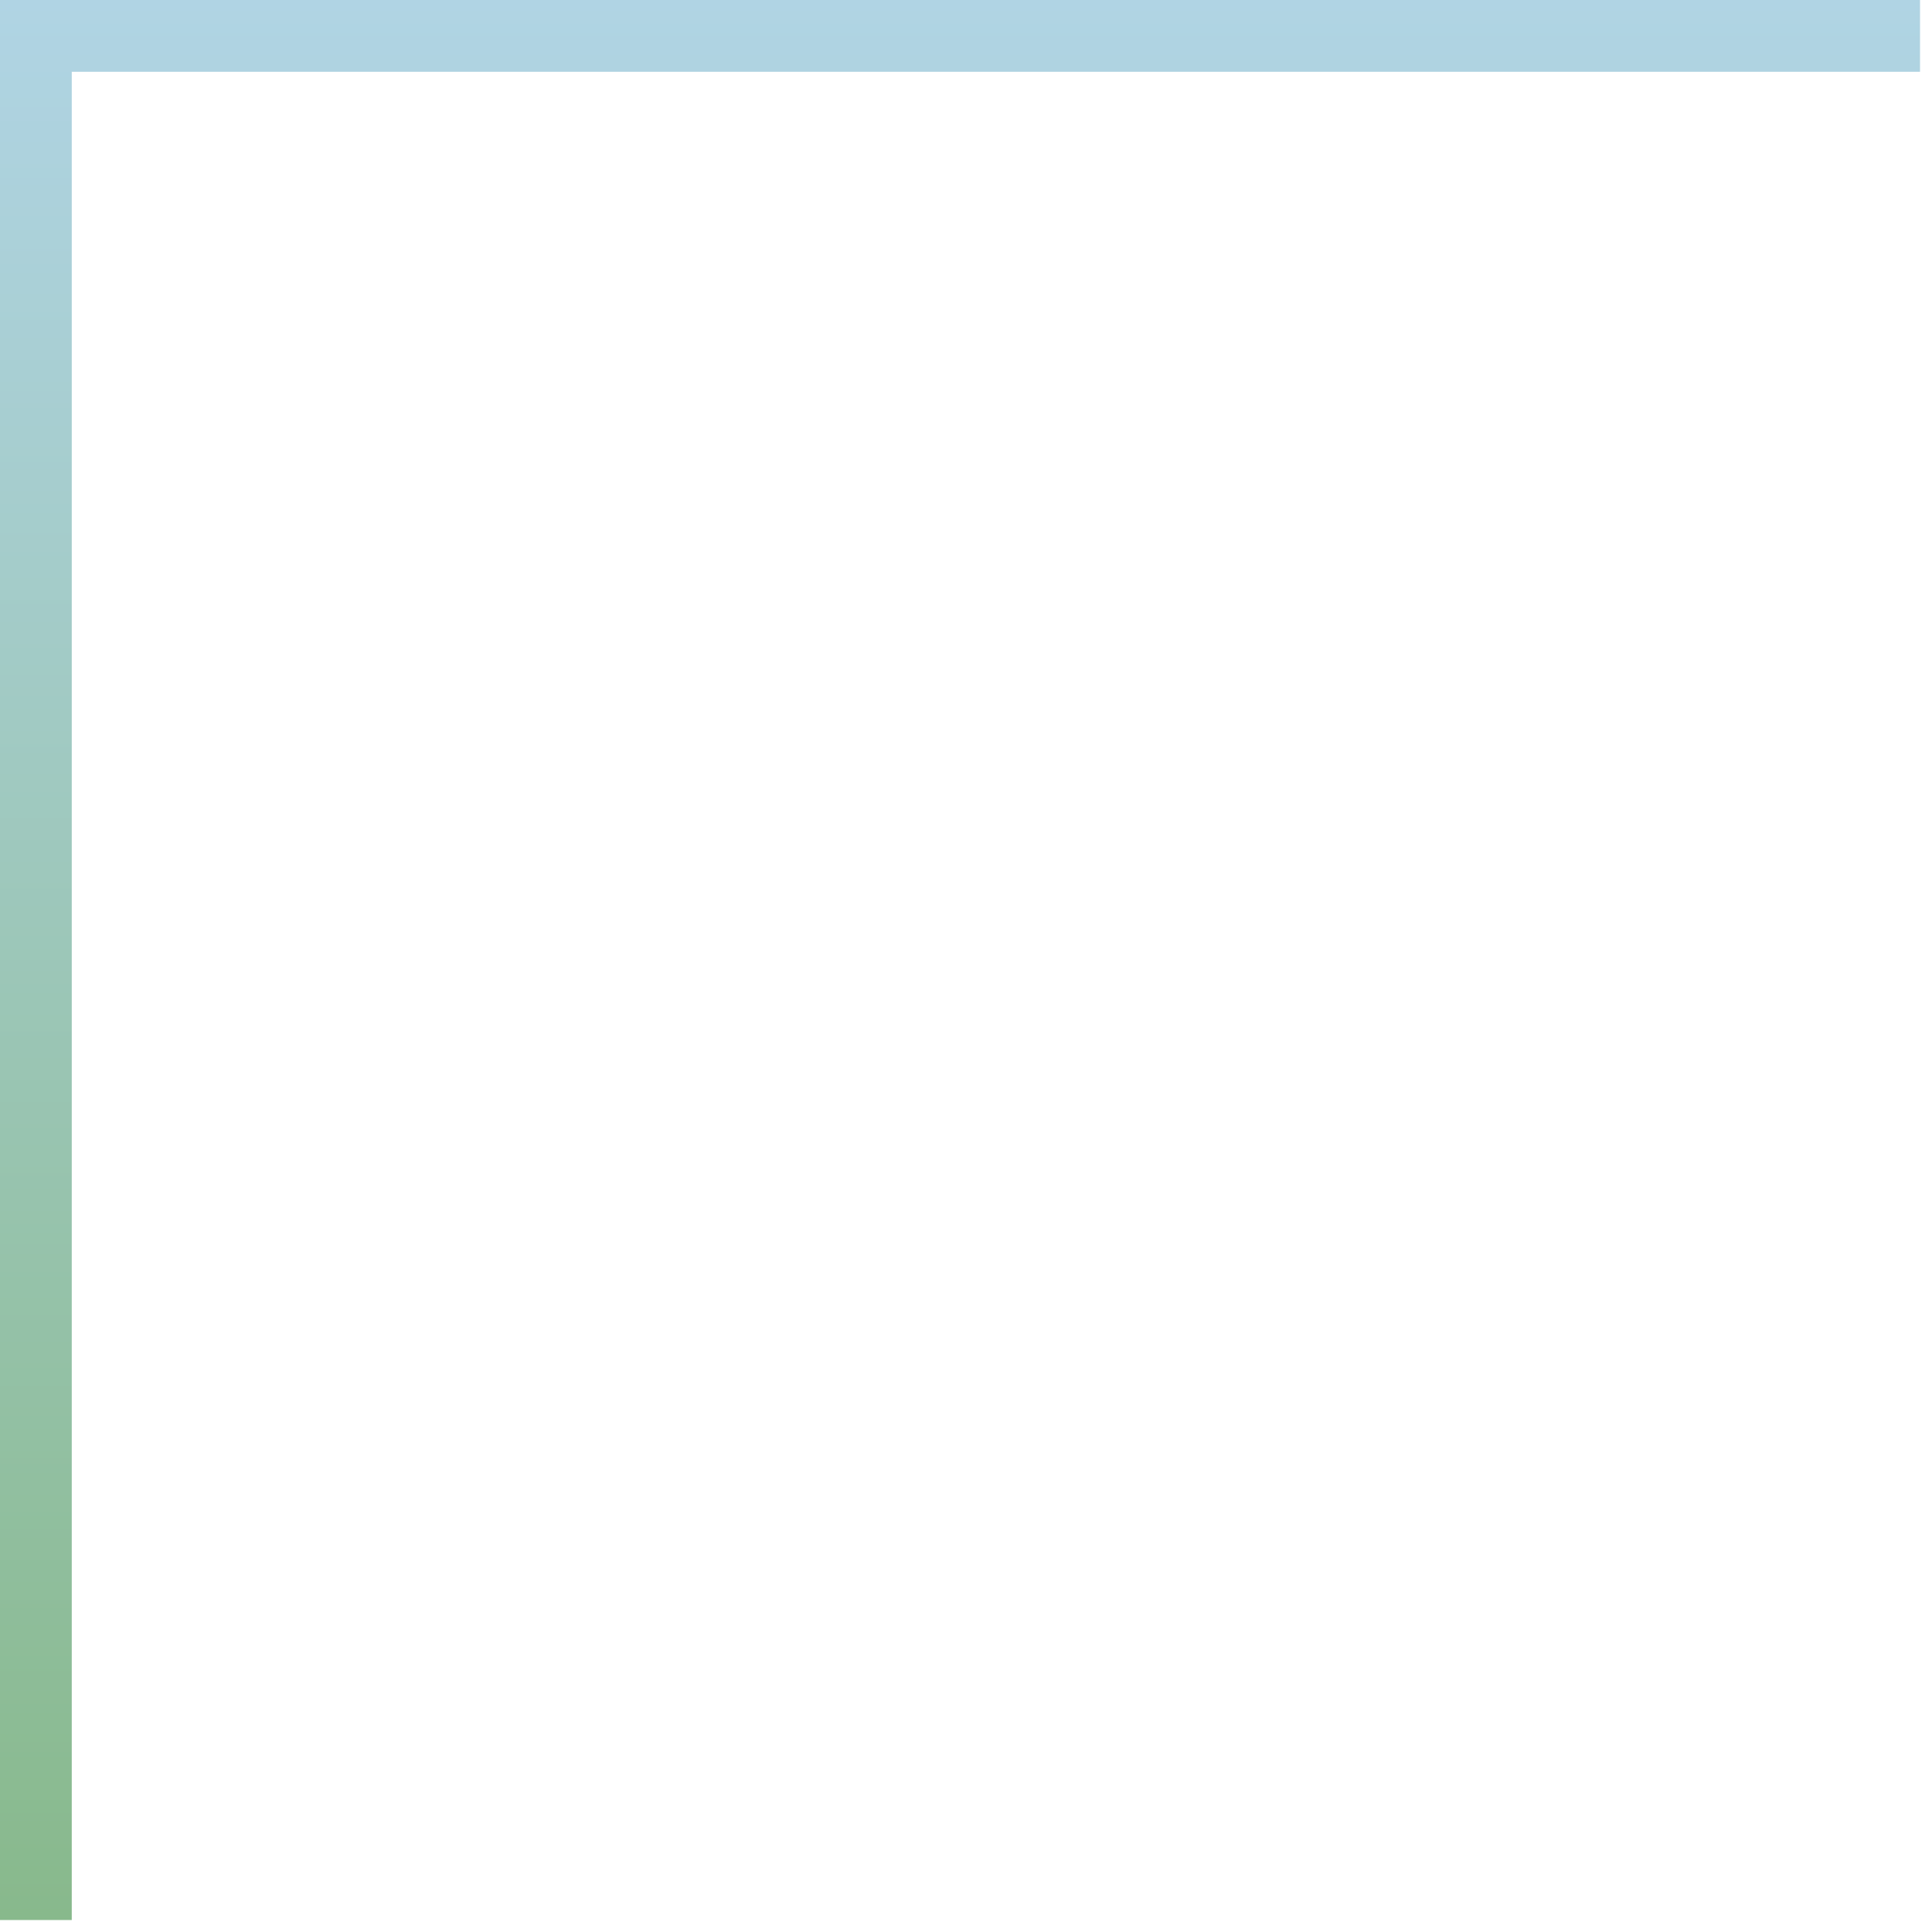 <svg xmlns="http://www.w3.org/2000/svg" width="105" height="105" viewBox="0 0 105 105" fill="none"><path fill-rule="evenodd" clip-rule="evenodd" d="M2.98023e-07 2.15203e-05L1.78814e-07 3.9L2.98023e-07 104.349H3.9V3.9L104.349 3.9V0L0 4.56125e-06L2.98023e-07 2.15203e-05Z" fill="url(#paint0_linear_1_134)"></path><defs><linearGradient id="paint0_linear_1_134" x1="57" y1="0" x2="57" y2="104.349" gradientUnits="userSpaceOnUse"><stop stop-color="#B0D4E4"></stop><stop offset="1" stop-color="#88B98C"></stop></linearGradient></defs></svg>